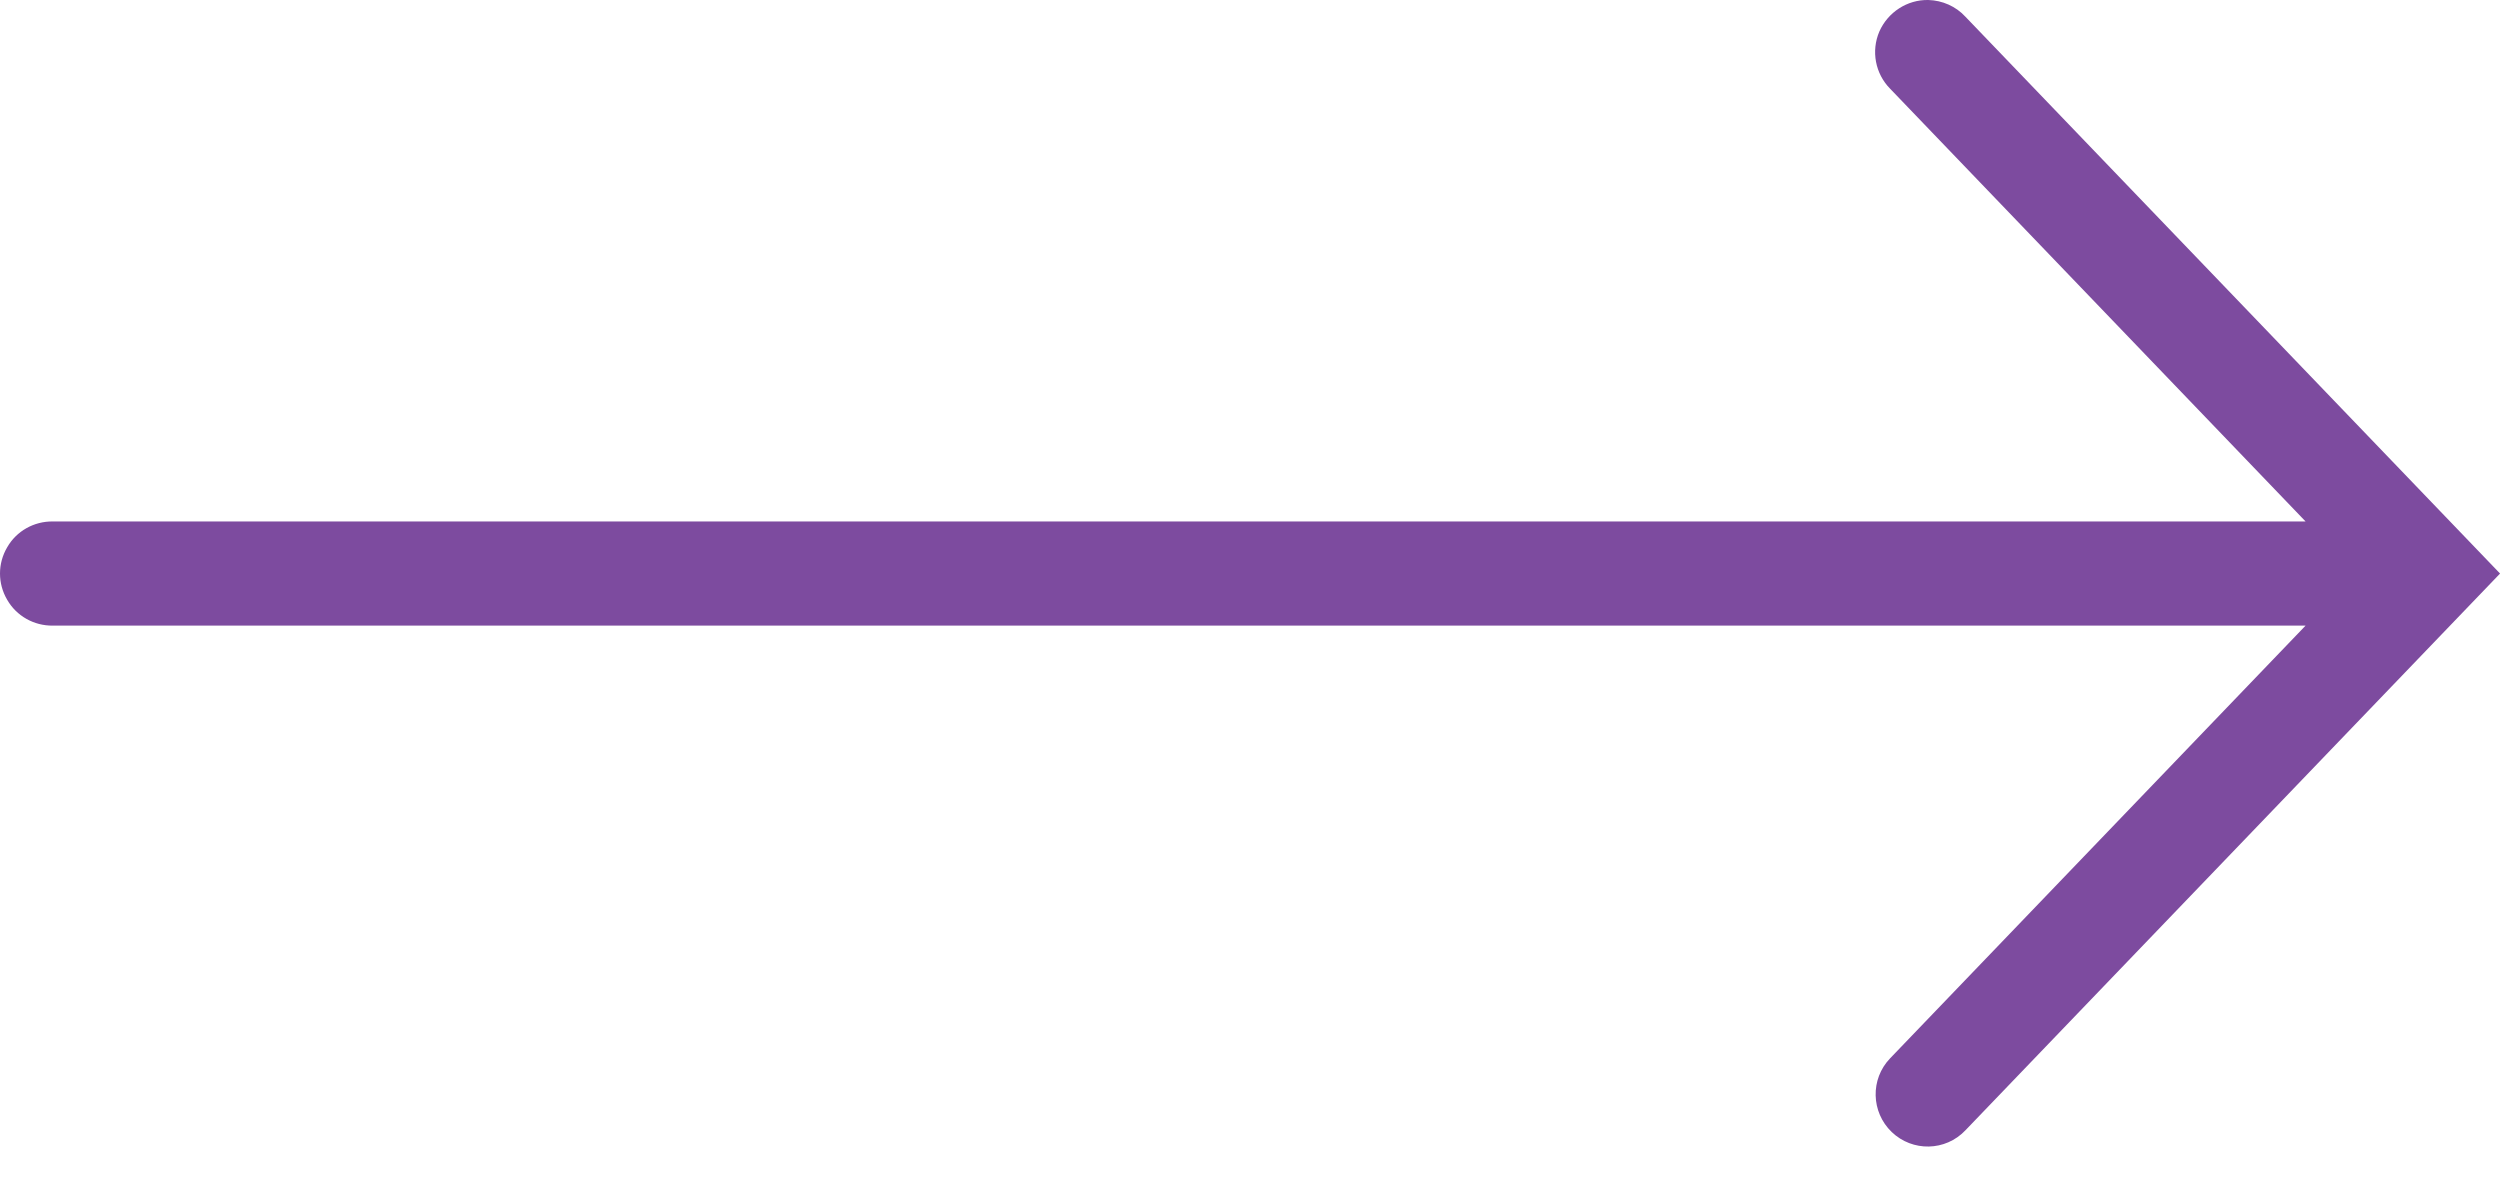 <svg width="48" height="23" viewBox="0 0 48 23" fill="none" xmlns="http://www.w3.org/2000/svg">
<path d="M37.024 0C36.618 -0.008 36.247 0.235 36.083 0.606C35.923 0.981 36.005 1.414 36.29 1.703L44.267 10.012H1.013C0.653 10.008 0.317 10.195 0.138 10.508C-0.046 10.82 -0.046 11.203 0.138 11.516C0.317 11.828 0.653 12.016 1.013 12.012H44.267L36.29 20.32C35.907 20.719 35.923 21.352 36.321 21.735C36.72 22.117 37.352 22.106 37.735 21.703L48.001 11.012L37.735 0.32C37.552 0.121 37.294 0.008 37.024 0Z" fill="#7d4b9f"/>
</svg>
